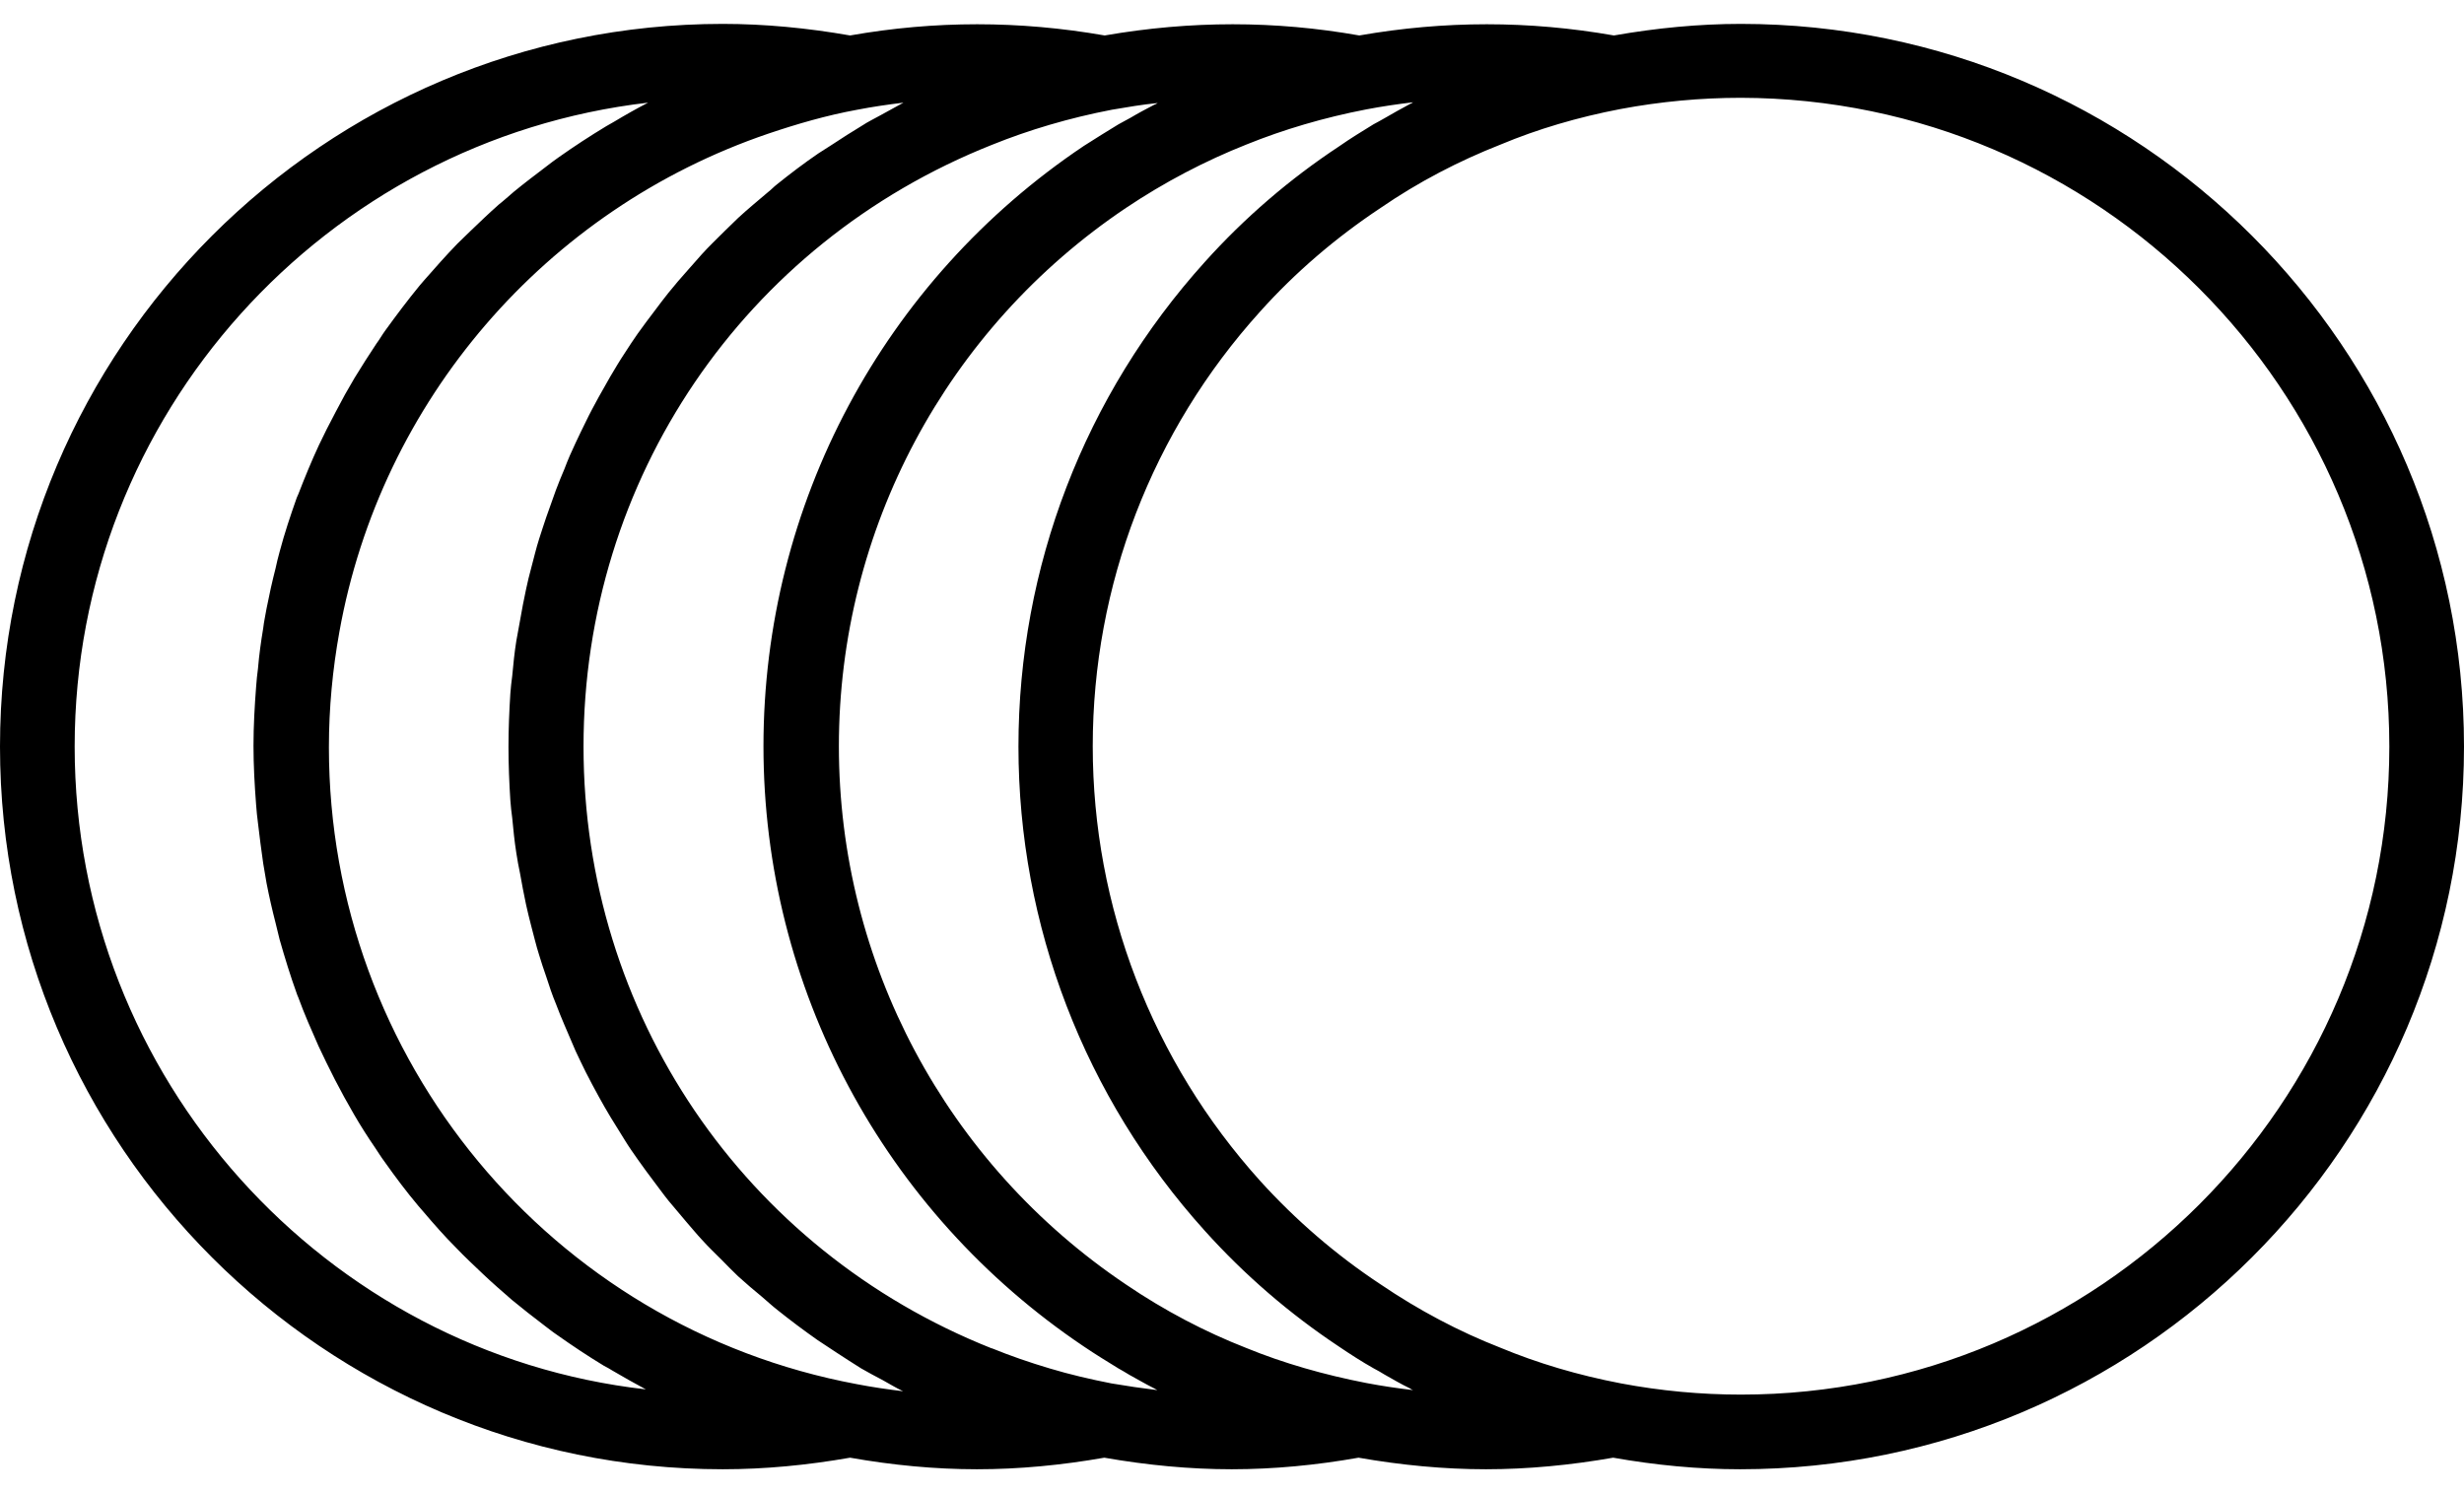 <?xml version="1.0" encoding="UTF-8"?> <svg xmlns="http://www.w3.org/2000/svg" width="66" height="40" viewBox="0 0 66 40" fill="none"> <path d="M46.63 0.64C45.51 0.64 44.37 0.75 43.23 0.95C40.95 0.55 38.7 0.55 36.41 0.95C34.15 0.55 31.9 0.55 29.59 0.95C27.3 0.55 25.04 0.55 22.77 0.95C21.63 0.75 20.48 0.64 19.36 0.64C8.69 0.64 0 9.32 0 20C0 30.68 8.69 39.36 19.36 39.36C20.49 39.36 21.63 39.25 22.77 39.05C23.9 39.25 25.04 39.36 26.17 39.36C27.3 39.36 28.44 39.25 29.58 39.05C30.72 39.25 31.87 39.36 32.99 39.36C34.12 39.36 35.26 39.25 36.39 39.05C37.53 39.25 38.68 39.36 39.8 39.36C40.92 39.36 42.07 39.25 43.21 39.05C44.34 39.25 45.48 39.36 46.61 39.36C57.31 39.36 66 30.68 66 20C66 9.32 57.31 0.64 46.63 0.64ZM37.08 3.17C36.98 3.23 36.88 3.28 36.79 3.33C36.48 3.52 36.17 3.71 35.87 3.92C34.55 4.79 33.33 5.84 32.27 7.02C29.05 10.59 27.28 15.19 27.28 20C27.28 24.79 29.05 29.4 32.27 32.97C33.34 34.16 34.55 35.2 35.86 36.07C36.17 36.28 36.48 36.48 36.8 36.66C36.89 36.71 36.99 36.76 37.08 36.82C37.31 36.95 37.53 37.08 37.76 37.19C37.79 37.21 37.82 37.23 37.85 37.24C37.43 37.19 37.02 37.13 36.6 37.05C35.47 36.83 34.38 36.52 33.38 36.11C32.28 35.68 31.19 35.11 30.16 34.41C25.34 31.17 22.47 25.78 22.47 19.99C22.47 14.19 25.35 8.8 30.16 5.57C31.19 4.88 32.28 4.31 33.39 3.87C34.38 3.47 35.46 3.15 36.6 2.93C37.02 2.85 37.43 2.79 37.85 2.74C37.82 2.76 37.79 2.78 37.76 2.79C37.52 2.92 37.3 3.04 37.08 3.17ZM9.09 16.93C10.2 10.74 14.61 5.61 20.58 3.58C21.35 3.32 22.14 3.09 22.96 2.94C23.37 2.86 23.79 2.8 24.2 2.75C23.99 2.86 23.79 2.98 23.58 3.09C23.42 3.18 23.25 3.26 23.1 3.36C22.82 3.53 22.55 3.7 22.28 3.88C22.16 3.96 22.04 4.03 21.92 4.11C21.54 4.37 21.17 4.65 20.81 4.94C20.73 5 20.66 5.08 20.58 5.14C20.31 5.37 20.03 5.6 19.77 5.84C19.64 5.96 19.53 6.08 19.4 6.2C19.2 6.4 18.99 6.6 18.8 6.81C18.67 6.95 18.55 7.1 18.42 7.24C18.24 7.44 18.07 7.64 17.9 7.85C17.78 8 17.66 8.16 17.54 8.32C17.38 8.53 17.23 8.73 17.08 8.94C16.96 9.11 16.85 9.28 16.74 9.45C16.6 9.66 16.47 9.88 16.34 10.1C16.24 10.28 16.14 10.45 16.04 10.63C15.92 10.85 15.8 11.07 15.69 11.3C15.6 11.48 15.51 11.67 15.42 11.86C15.31 12.09 15.21 12.32 15.12 12.56C15.04 12.75 14.96 12.94 14.89 13.13C14.8 13.37 14.72 13.62 14.63 13.86C14.57 14.05 14.5 14.24 14.44 14.44C14.36 14.69 14.3 14.95 14.23 15.21C14.18 15.4 14.13 15.59 14.09 15.79C14.03 16.06 13.98 16.34 13.93 16.62C13.9 16.8 13.86 16.99 13.83 17.17C13.78 17.48 13.75 17.79 13.72 18.11C13.7 18.27 13.68 18.42 13.67 18.58C13.64 19.05 13.62 19.53 13.62 20.01C13.62 20.49 13.64 20.97 13.67 21.44C13.68 21.6 13.7 21.75 13.72 21.91C13.75 22.22 13.78 22.54 13.83 22.85C13.86 23.04 13.89 23.22 13.93 23.4C13.98 23.68 14.03 23.95 14.09 24.23C14.13 24.42 14.18 24.61 14.23 24.81C14.3 25.07 14.36 25.33 14.44 25.58C14.5 25.77 14.56 25.97 14.63 26.16C14.71 26.41 14.79 26.65 14.89 26.89C14.96 27.08 15.04 27.27 15.12 27.46C15.22 27.69 15.32 27.93 15.42 28.16C15.51 28.35 15.6 28.54 15.69 28.72C15.8 28.94 15.92 29.16 16.04 29.38C16.14 29.56 16.24 29.74 16.35 29.92C16.48 30.13 16.61 30.34 16.74 30.55C16.85 30.73 16.97 30.9 17.09 31.07C17.23 31.27 17.38 31.47 17.53 31.67C17.66 31.84 17.78 32.01 17.91 32.17C18.07 32.36 18.23 32.55 18.39 32.74C18.53 32.9 18.66 33.06 18.8 33.21C18.97 33.4 19.16 33.58 19.34 33.76C19.48 33.9 19.62 34.05 19.77 34.19C19.98 34.38 20.19 34.56 20.41 34.74C20.55 34.86 20.68 34.98 20.82 35.09C21.17 35.37 21.53 35.64 21.9 35.9C22.06 36.01 22.24 36.12 22.4 36.23C22.62 36.37 22.84 36.52 23.07 36.66C23.26 36.77 23.45 36.87 23.64 36.97C23.82 37.07 24 37.18 24.19 37.27C23.78 37.22 23.36 37.16 22.95 37.08C14.75 35.55 8.81 28.37 8.81 20.02C8.81 18.96 8.91 17.93 9.09 16.93ZM28.12 36.66C27.58 36.5 27.06 36.32 26.57 36.12H26.56C19.92 33.48 15.63 27.15 15.63 20C15.63 12.85 19.92 6.52 26.57 3.88C27.56 3.48 28.64 3.16 29.78 2.94C30.19 2.87 30.6 2.8 31.01 2.76C30.98 2.78 30.94 2.8 30.91 2.81C30.7 2.92 30.49 3.03 30.29 3.15C30.18 3.21 30.07 3.27 29.96 3.33C29.65 3.52 29.34 3.71 29.03 3.91C23.66 7.51 20.45 13.52 20.45 19.99C20.45 26.45 23.66 32.46 29.03 36.07C29.34 36.28 29.65 36.47 29.96 36.66C30.06 36.72 30.16 36.77 30.25 36.83C30.47 36.95 30.69 37.08 30.91 37.19C30.94 37.21 30.97 37.22 31 37.24C30.59 37.19 30.18 37.13 29.77 37.06C29.21 36.95 28.65 36.82 28.12 36.66ZM2 20C2 11.1 8.73 3.75 17.36 2.75C17.05 2.91 16.75 3.08 16.45 3.26C16.38 3.3 16.31 3.34 16.24 3.38C15.81 3.64 15.38 3.92 14.97 4.21C14.85 4.29 14.74 4.38 14.62 4.47C14.33 4.69 14.04 4.91 13.76 5.14C13.63 5.25 13.5 5.37 13.36 5.48C13.1 5.71 12.85 5.95 12.6 6.19C12.48 6.3 12.37 6.42 12.25 6.53C11.94 6.85 11.65 7.18 11.36 7.51C11.32 7.56 11.28 7.6 11.24 7.65C10.92 8.04 10.62 8.44 10.33 8.84C10.24 8.96 10.17 9.09 10.08 9.21C9.88 9.51 9.69 9.81 9.5 10.12C9.41 10.27 9.33 10.42 9.24 10.57C9.07 10.88 8.91 11.19 8.75 11.5C8.68 11.64 8.61 11.79 8.54 11.93C8.34 12.36 8.16 12.8 7.99 13.24C7.98 13.27 7.96 13.3 7.95 13.33C7.78 13.81 7.62 14.29 7.49 14.78C7.45 14.93 7.41 15.08 7.38 15.23C7.29 15.58 7.21 15.94 7.14 16.3C7.11 16.48 7.07 16.65 7.05 16.83C6.99 17.19 6.94 17.55 6.91 17.91C6.89 18.07 6.87 18.23 6.86 18.4C6.82 18.92 6.79 19.45 6.79 19.98C6.79 20.51 6.82 21.04 6.86 21.56C6.87 21.72 6.89 21.89 6.91 22.05C6.95 22.41 7 22.77 7.05 23.13C7.08 23.31 7.11 23.48 7.14 23.66C7.21 24.02 7.29 24.37 7.38 24.72C7.42 24.87 7.45 25.02 7.49 25.17C7.63 25.66 7.78 26.15 7.95 26.62C7.96 26.66 7.98 26.69 7.99 26.72C8.15 27.16 8.34 27.59 8.53 28.02C8.6 28.17 8.67 28.31 8.74 28.46C8.89 28.77 9.05 29.08 9.22 29.39C9.31 29.54 9.39 29.7 9.48 29.85C9.66 30.16 9.85 30.46 10.05 30.75C10.13 30.87 10.21 31 10.3 31.12C10.59 31.53 10.89 31.93 11.21 32.31C11.25 32.36 11.3 32.41 11.34 32.46C11.62 32.79 11.91 33.12 12.22 33.43C12.33 33.55 12.45 33.66 12.57 33.78C12.82 34.02 13.07 34.26 13.32 34.48C13.45 34.6 13.59 34.71 13.72 34.83C14 35.06 14.28 35.28 14.57 35.5C14.69 35.59 14.8 35.68 14.92 35.76C15.33 36.05 15.75 36.33 16.18 36.59C16.26 36.63 16.33 36.67 16.41 36.72C16.7 36.89 17 37.06 17.3 37.22C8.73 36.25 2 28.9 2 20ZM46.63 37.36C45.56 37.36 44.48 37.26 43.42 37.06C42.27 36.84 41.19 36.52 40.18 36.1C39.08 35.67 38 35.1 36.97 34.4C35.79 33.62 34.71 32.69 33.75 31.63C30.86 28.42 29.27 24.29 29.27 19.99C29.27 15.68 30.86 11.55 33.75 8.35C34.7 7.29 35.79 6.36 36.98 5.57C38 4.87 39.08 4.31 40.2 3.87C41.18 3.46 42.26 3.14 43.41 2.92C44.48 2.72 45.56 2.62 46.63 2.62C56.21 2.64 64 10.43 64 20C64 29.57 56.21 37.36 46.63 37.36Z" fill="black"></path> </svg> 